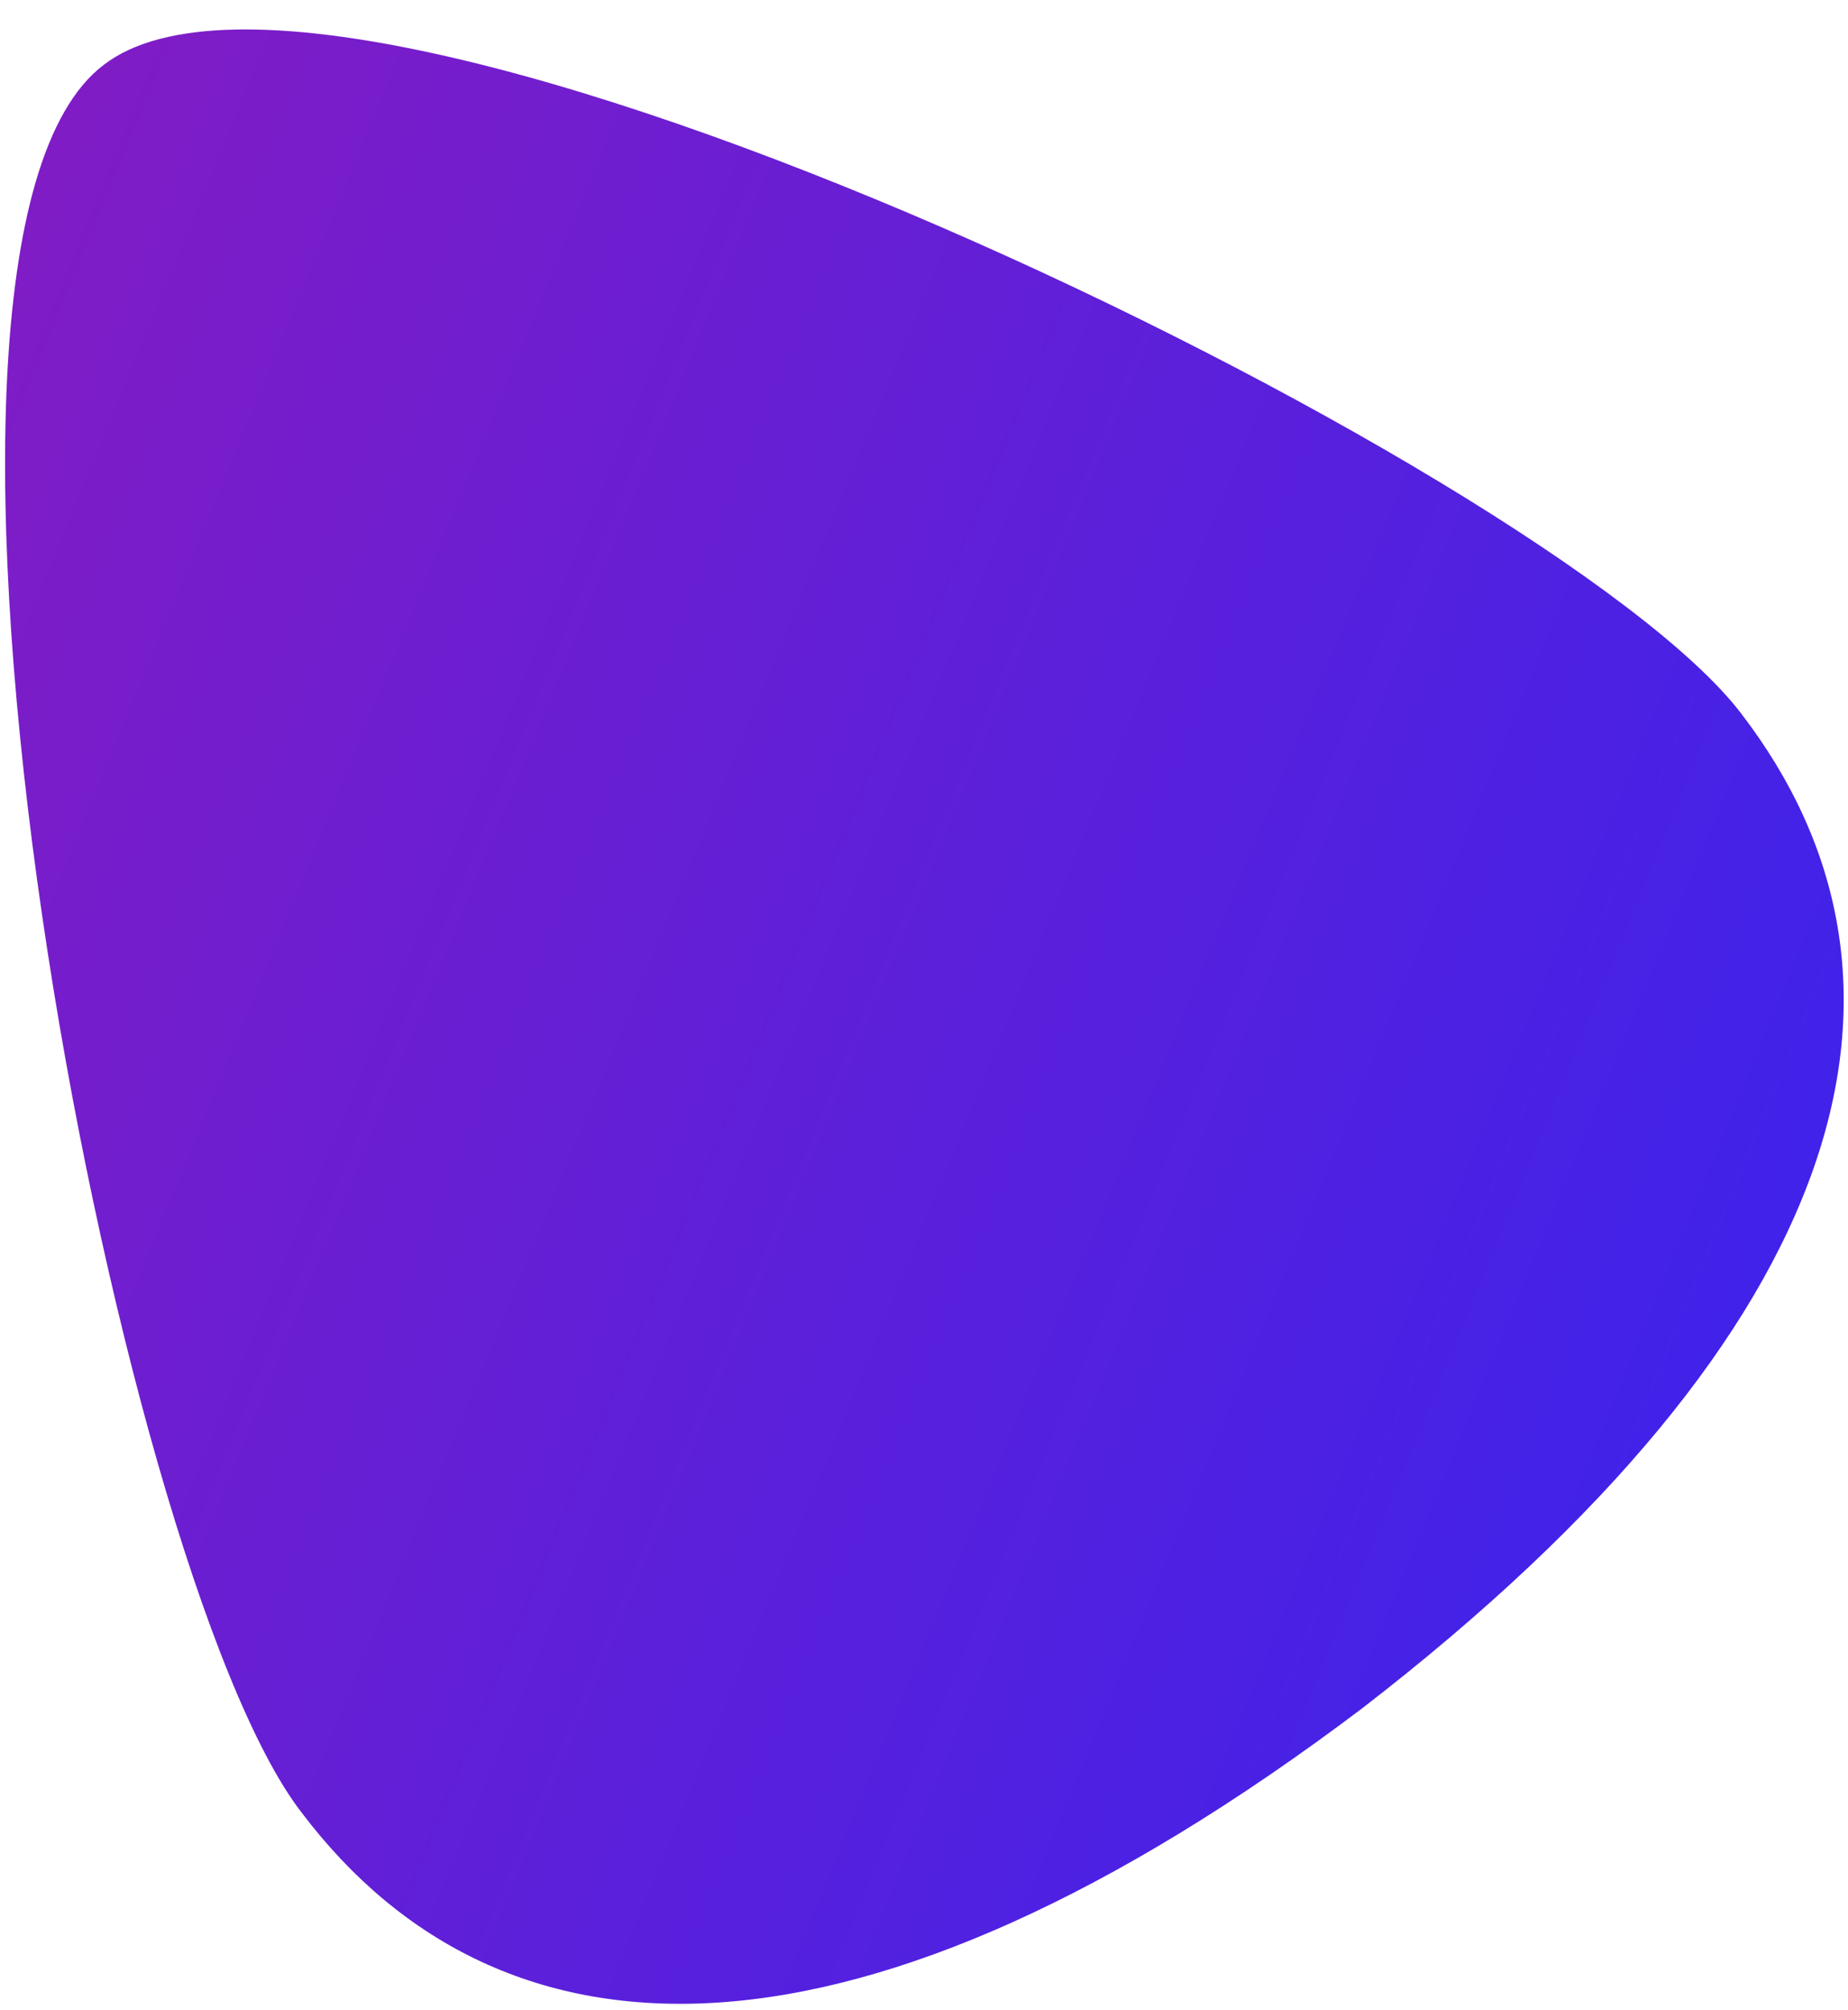 <?xml version="1.0" encoding="UTF-8"?> <!-- Generator: Adobe Illustrator 24.2.3, SVG Export Plug-In . SVG Version: 6.00 Build 0) --> <svg xmlns="http://www.w3.org/2000/svg" xmlns:xlink="http://www.w3.org/1999/xlink" id="Слой_1" x="0px" y="0px" viewBox="0 0 57 62" style="enable-background:new 0 0 57 62;" xml:space="preserve"> <style type="text/css"> .st0{fill:url(#SVGID_1_);} </style> <linearGradient id="SVGID_1_" gradientUnits="userSpaceOnUse" x1="58.672" y1="13.007" x2="-37.368" y2="52.566" gradientTransform="matrix(1 0 0 -1 0 61.89)"> <stop offset="0" style="stop-color:#3923EE"></stop> <stop offset="1" style="stop-color:#A219B2"></stop> </linearGradient> <path class="st0" d="M3.2,2c7.4-5.7,44.7,12.4,50.5,20c6.3,8.2,3.6,18.9-11.7,30.7C26.5,64.4,15.5,64.1,9.3,55.9 C3.5,48.4-4.2,7.6,3.2,2z"></path> </svg> 
